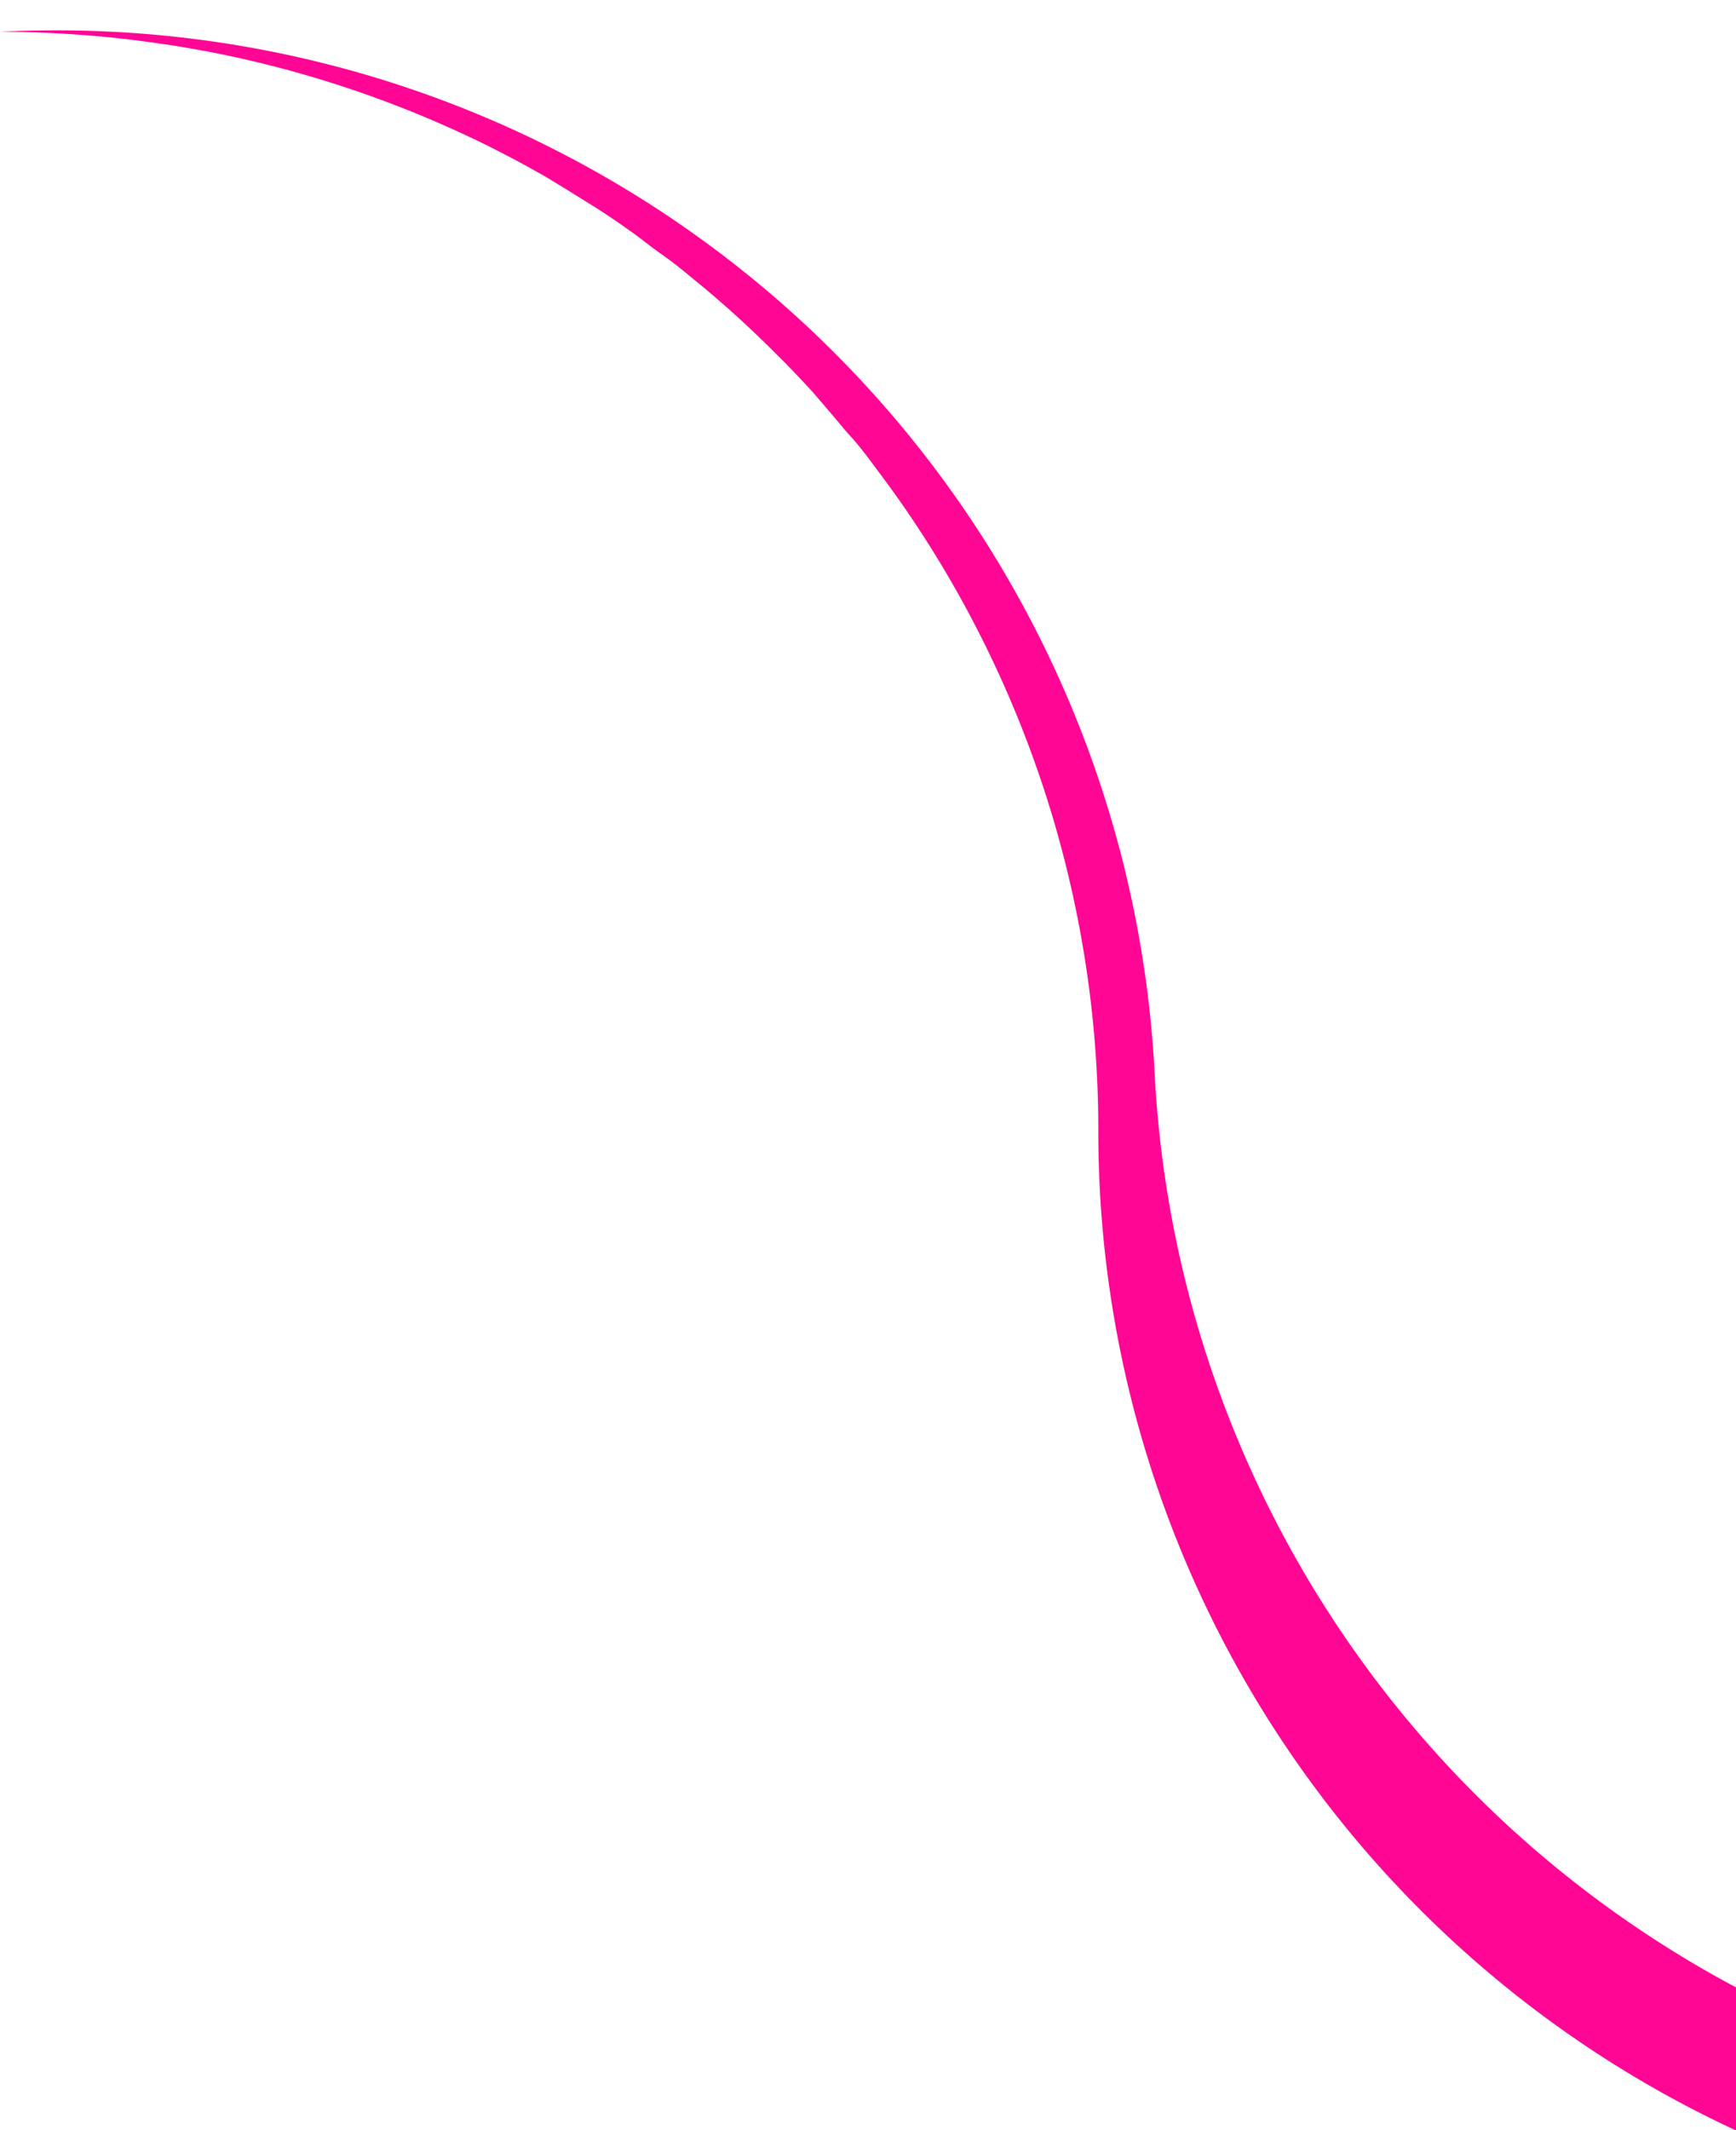 <?xml version="1.0" encoding="UTF-8" standalone="no"?><svg xmlns="http://www.w3.org/2000/svg" xmlns:xlink="http://www.w3.org/1999/xlink" fill="#000000" height="105.1" preserveAspectRatio="xMidYMid meet" version="1" viewBox="-0.0 -1.5 85.7 105.1" width="85.7" zoomAndPan="magnify"><g data-name="Layer 2"><g data-name="Layer 1" id="change1_1"><path d="M85.71,96.57v7.06A54.3,54.3,0,0,1,54.22,54.35a54.06,54.06,0,0,0-5.35-23.53c-.57-1.18-1.18-2.35-1.83-3.48a53.74,53.74,0,0,0-3.6-5.47c-.52-.69-1-1.37-1.6-2h0c-.55-.66-1.11-1.32-1.7-2h0c-.58-.64-1.18-1.27-1.8-1.88a52.43,52.43,0,0,0-4.06-3.68c-.51-.42-1-.83-1.56-1.22s-.89-.67-1.34-1c-.7-.5-1.41-1-2.14-1.45h0l-1.11-.69L27,7.26c-.75-.43-1.51-.85-2.28-1.24h0c-.61-.32-1.23-.62-1.86-.91A54.13,54.13,0,0,0,10.85,1.16c-.8-.16-1.6-.3-2.4-.43L7.8.64C7,.52,6.27.43,5.49.35,3.69.17,1.85.07,0,.07A54.27,54.27,0,0,1,57,51.46,54.27,54.27,0,0,0,85.71,96.57Z" fill="#ff0695"/></g></g></svg>